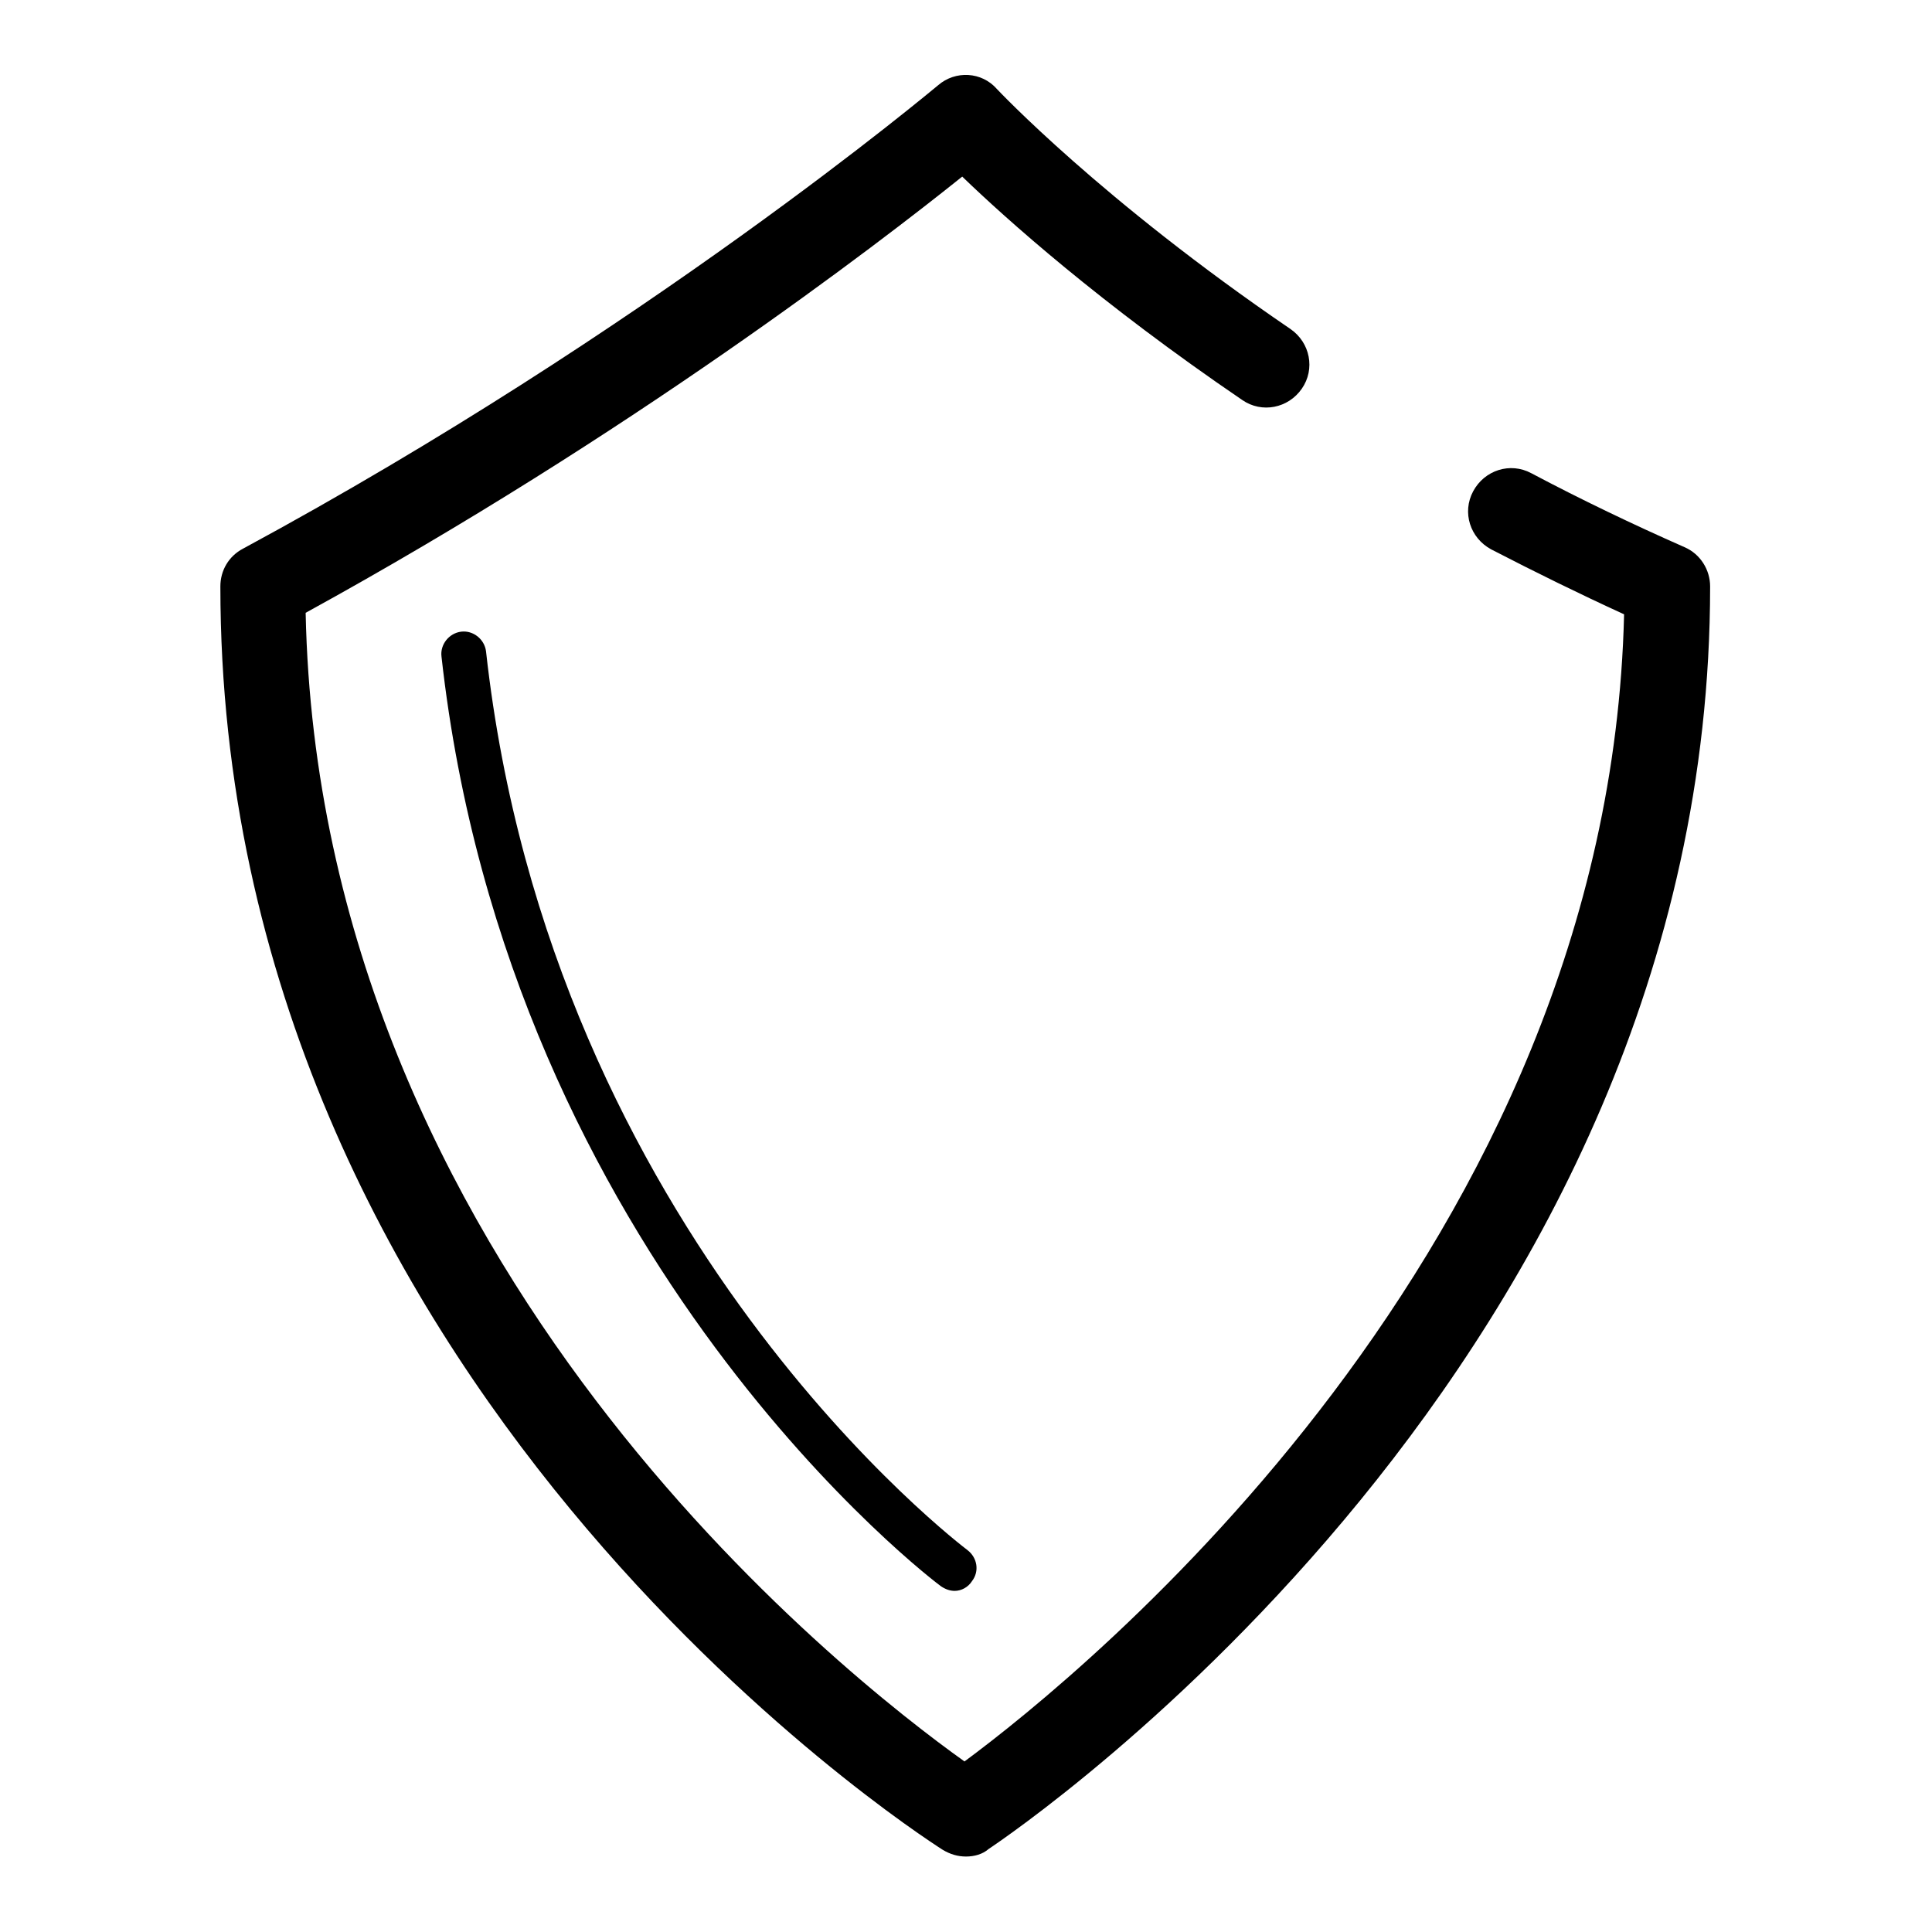 <?xml version="1.0" encoding="utf-8"?>
<!-- Svg Vector Icons : http://www.onlinewebfonts.com/icon -->
<!DOCTYPE svg PUBLIC "-//W3C//DTD SVG 1.1//EN" "http://www.w3.org/Graphics/SVG/1.1/DTD/svg11.dtd">
<svg version="1.1" xmlns="http://www.w3.org/2000/svg" xmlns:xlink="http://www.w3.org/1999/xlink" x="0px" y="0px" viewBox="0 0 256 256" enable-background="new 0 0 256 256" xml:space="preserve">
<g> <path fill="#000000" d="M128,246c-1.1,0-2.1-0.3-3.1-0.9c-3.9-2.5-95.7-62-95.7-167.4c0-2.1,1.1-4,3-5 c53.5-28.9,91.7-61.1,92.1-61.4c2.3-2,5.8-1.8,7.8,0.5c0.1,0.1,13.8,14.7,38.9,31.8c2.6,1.8,3.3,5.3,1.5,7.9 c-1.8,2.6-5.3,3.3-7.9,1.5c-18.8-12.8-31.3-24-37.1-29.6c-11.1,8.9-44,34.2-87,57.8c1.8,86.5,71.6,141,87.3,152.2 c15.7-11.6,85.4-68,87.4-152c-5.9-2.7-11.8-5.6-17.6-8.6c-2.8-1.5-3.9-4.9-2.4-7.7c1.5-2.8,4.9-3.9,7.7-2.4 c6.6,3.5,13.5,6.8,20.3,9.8c2.1,0.9,3.4,3,3.4,5.2c0,102.4-91.7,164.7-95.6,167.3C130.2,245.7,129.1,246,128,246z M126.5,210.8 c-0.6,0-1.2-0.2-1.8-0.6c-0.6-0.4-57.3-43.1-66.2-123.2c-0.2-1.6,1-3.1,2.6-3.3c1.6-0.2,3.1,1,3.3,2.6 c8.6,77.6,63.3,118.7,63.8,119.1c1.3,1,1.6,2.8,0.6,4.1C128.3,210.3,127.4,210.8,126.5,210.8z"/></g>
</svg>